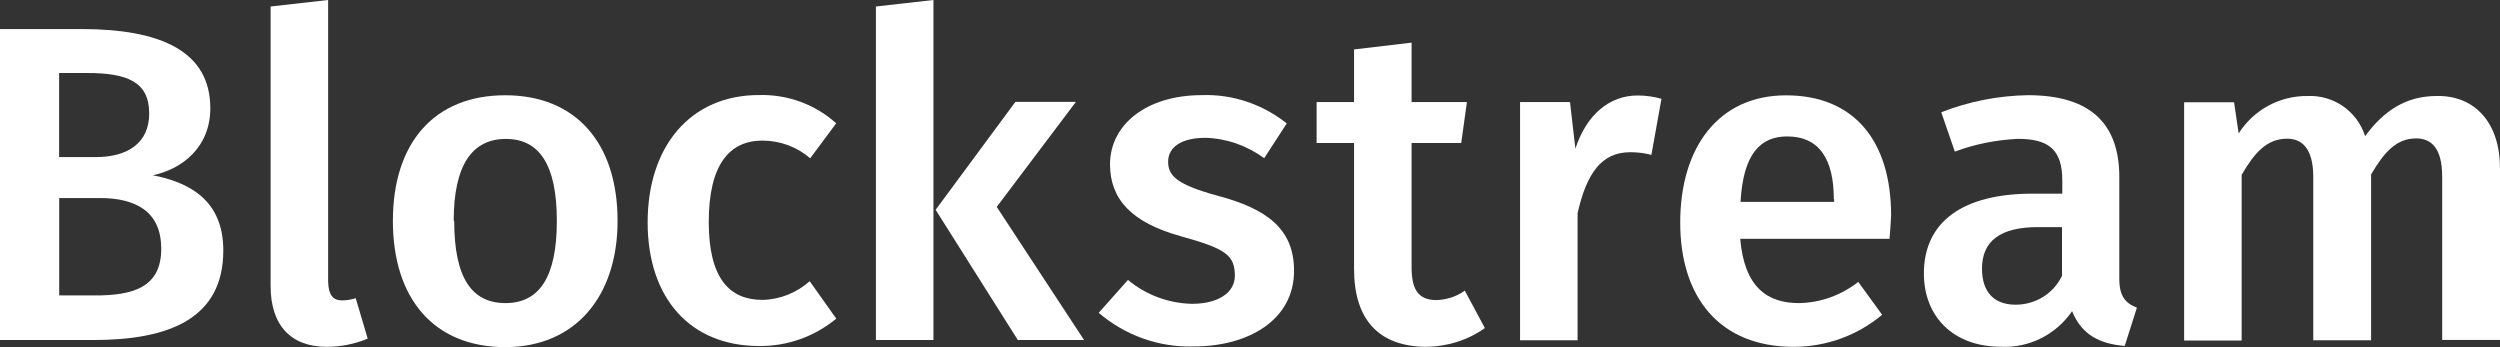 <?xml version="1.0" encoding="UTF-8"?>
<svg id="Layer_1" data-name="Layer 1" xmlns="http://www.w3.org/2000/svg" viewBox="0 0 342.47 47.54">
  <rect x="0" y="0" width="342.47" height="47.54" fill="#333333" stroke="none"/>
  <defs>
    <style>
      .cls-1 {
        fill: #fff;
      }
    </style>
  </defs>
  <path class="cls-1" d="M30.59,34.31c0,9.37-7.47,12.27-17.84,12.27H0V3.98H11.15c10.97,0,17.66,3.09,17.66,10.85,0,5.32-3.83,8.33-7.88,9.18,4.8,.93,9.66,3.27,9.66,10.3ZM8.1,21.52h5.02c4.42,0,7.32-1.97,7.32-5.98,0-4.31-2.97-5.54-8.51-5.54h-3.83v11.52Zm13.98,12.49c0-5.13-3.64-6.88-8.36-6.88h-5.61v13.34h4.72c5.39,.04,9.29-1.08,9.26-6.47h0Z"/>
  <path class="cls-1" d="M46.87,41.15c.63,0,1.26-.11,1.86-.3l1.64,5.54c-1.78,.74-3.68,1.12-5.61,1.12-4.87,0-7.69-2.9-7.69-8.33V.89l7.88-.89V38.62c.07,1.78,.63,2.53,1.93,2.53Z"/>
  <path class="cls-1" d="M84.6,30.26c0,10.26-5.72,17.29-15.39,17.29s-15.39-6.54-15.39-17.29,5.72-17.21,15.39-17.21,15.39,6.54,15.39,17.21Zm-22.38,0c0,7.84,2.42,11.26,7.03,11.26s7.03-3.53,7.03-11.26-2.42-11.23-6.99-11.23-7.14,3.53-7.14,11.23h.07Z"/>
  <path class="cls-1" d="M114.56,16.88l-3.57,4.8c-1.82-1.56-4.13-2.42-6.54-2.42-4.57,0-7.36,3.35-7.36,11.15s2.9,10.67,7.36,10.67c2.38-.04,4.68-.97,6.47-2.56l3.64,5.13c-2.97,2.45-6.69,3.79-10.56,3.75-9.44,0-15.28-6.54-15.28-16.95s5.87-17.43,15.24-17.43c3.9-.11,7.69,1.26,10.59,3.87Z"/>
  <path class="cls-1" d="M119.99,46.58V.89l7.88-.89V46.58h-7.88Zm28.51,0h-9.07l-11.26-17.84,10.93-14.79h8.29l-10.85,14.39,11.97,18.25Z"/>
  <path class="cls-1" d="M176.27,16.91l-3.09,4.76c-2.34-1.71-5.13-2.71-8.03-2.79-3.35,0-5.13,1.3-5.13,3.27s1.26,3.16,6.84,4.68c6.65,1.78,10.41,4.5,10.41,10.26,0,6.77-6.28,10.37-13.75,10.37-4.76,.15-9.4-1.52-13.01-4.61l4.01-4.5c2.45,2.04,5.54,3.2,8.77,3.27,3.57,0,5.87-1.52,5.87-3.83,0-2.86-1.26-3.72-7.4-5.43-6.73-1.86-9.7-5.06-9.7-9.85,0-5.43,4.98-9.48,12.6-9.48,4.2-.15,8.33,1.26,11.6,3.87Z"/>
  <path class="cls-1" d="M195.3,47.51c-6.39-.07-9.81-3.68-9.81-10.67V19.59h-5.13v-5.61h5.13V6.77l7.88-.93V13.98h7.58l-.78,5.61h-6.8v17.02c0,3.23,1.04,4.5,3.46,4.5,1.38-.07,2.71-.48,3.83-1.3l2.75,5.13c-2.34,1.67-5.2,2.56-8.1,2.56Z"/>
  <path class="cls-1" d="M227.6,13.53l-1.38,7.69c-.93-.26-1.93-.37-2.9-.37-3.94,0-5.98,2.9-7.21,8.36v17.4h-7.88V13.98h6.84l.74,6.39c1.52-4.68,4.68-7.29,8.51-7.29,1.12,0,2.19,.15,3.27,.45Z"/>
  <path class="cls-1" d="M258.83,32.71h-20.44c.56,6.65,3.72,8.81,8.03,8.81,2.97-.04,5.8-1.08,8.14-2.9l3.27,4.5c-3.38,2.83-7.66,4.39-12.12,4.39-10.11,0-15.54-6.73-15.54-17.02s5.24-17.43,14.5-17.43,14.39,6.17,14.39,16.47c-.04,1.04-.15,2.34-.22,3.2Zm-7.62-5.43c0-5.35-1.9-8.59-6.39-8.59-3.72,0-6.02,2.45-6.39,8.96h12.82v-.37h-.04Z"/>
  <path class="cls-1" d="M292.73,42.15l-1.67,5.24c-3.57-.3-5.91-1.6-7.21-4.76-2.19,3.2-5.87,5.06-9.74,4.87-6.54,0-10.56-4.13-10.56-10.04,0-7.1,5.35-10.93,14.87-10.93h4.09v-1.82c0-4.27-1.93-5.69-6.1-5.69-2.94,.15-5.87,.71-8.62,1.75l-1.86-5.39c3.79-1.49,7.81-2.27,11.86-2.34,8.7,0,12.53,4.01,12.53,11.23v13.72c-.04,2.6,.82,3.53,2.42,4.16Zm-10.26-4.39v-6.65h-3.27c-5.13,0-7.69,1.86-7.69,5.69,0,3.16,1.6,4.94,4.61,4.94,2.71,0,5.2-1.52,6.36-3.98h0Z"/>
  <path class="cls-1" d="M342.47,22.97v23.6h-7.92V24.2c0-4.05-1.6-5.24-3.57-5.24-2.71,0-4.39,1.9-6.17,4.94v22.71h-7.92V24.24c0-4.05-1.67-5.24-3.57-5.24-2.79,0-4.46,1.9-6.24,4.94v22.71h-7.88V14.01h6.84l.63,4.27c2.04-3.23,5.61-5.17,9.44-5.13,3.57-.15,6.8,2.08,7.88,5.5,2.49-3.38,5.5-5.5,9.81-5.5,5.17-.11,8.66,3.64,8.66,9.81Z"/>
</svg>
